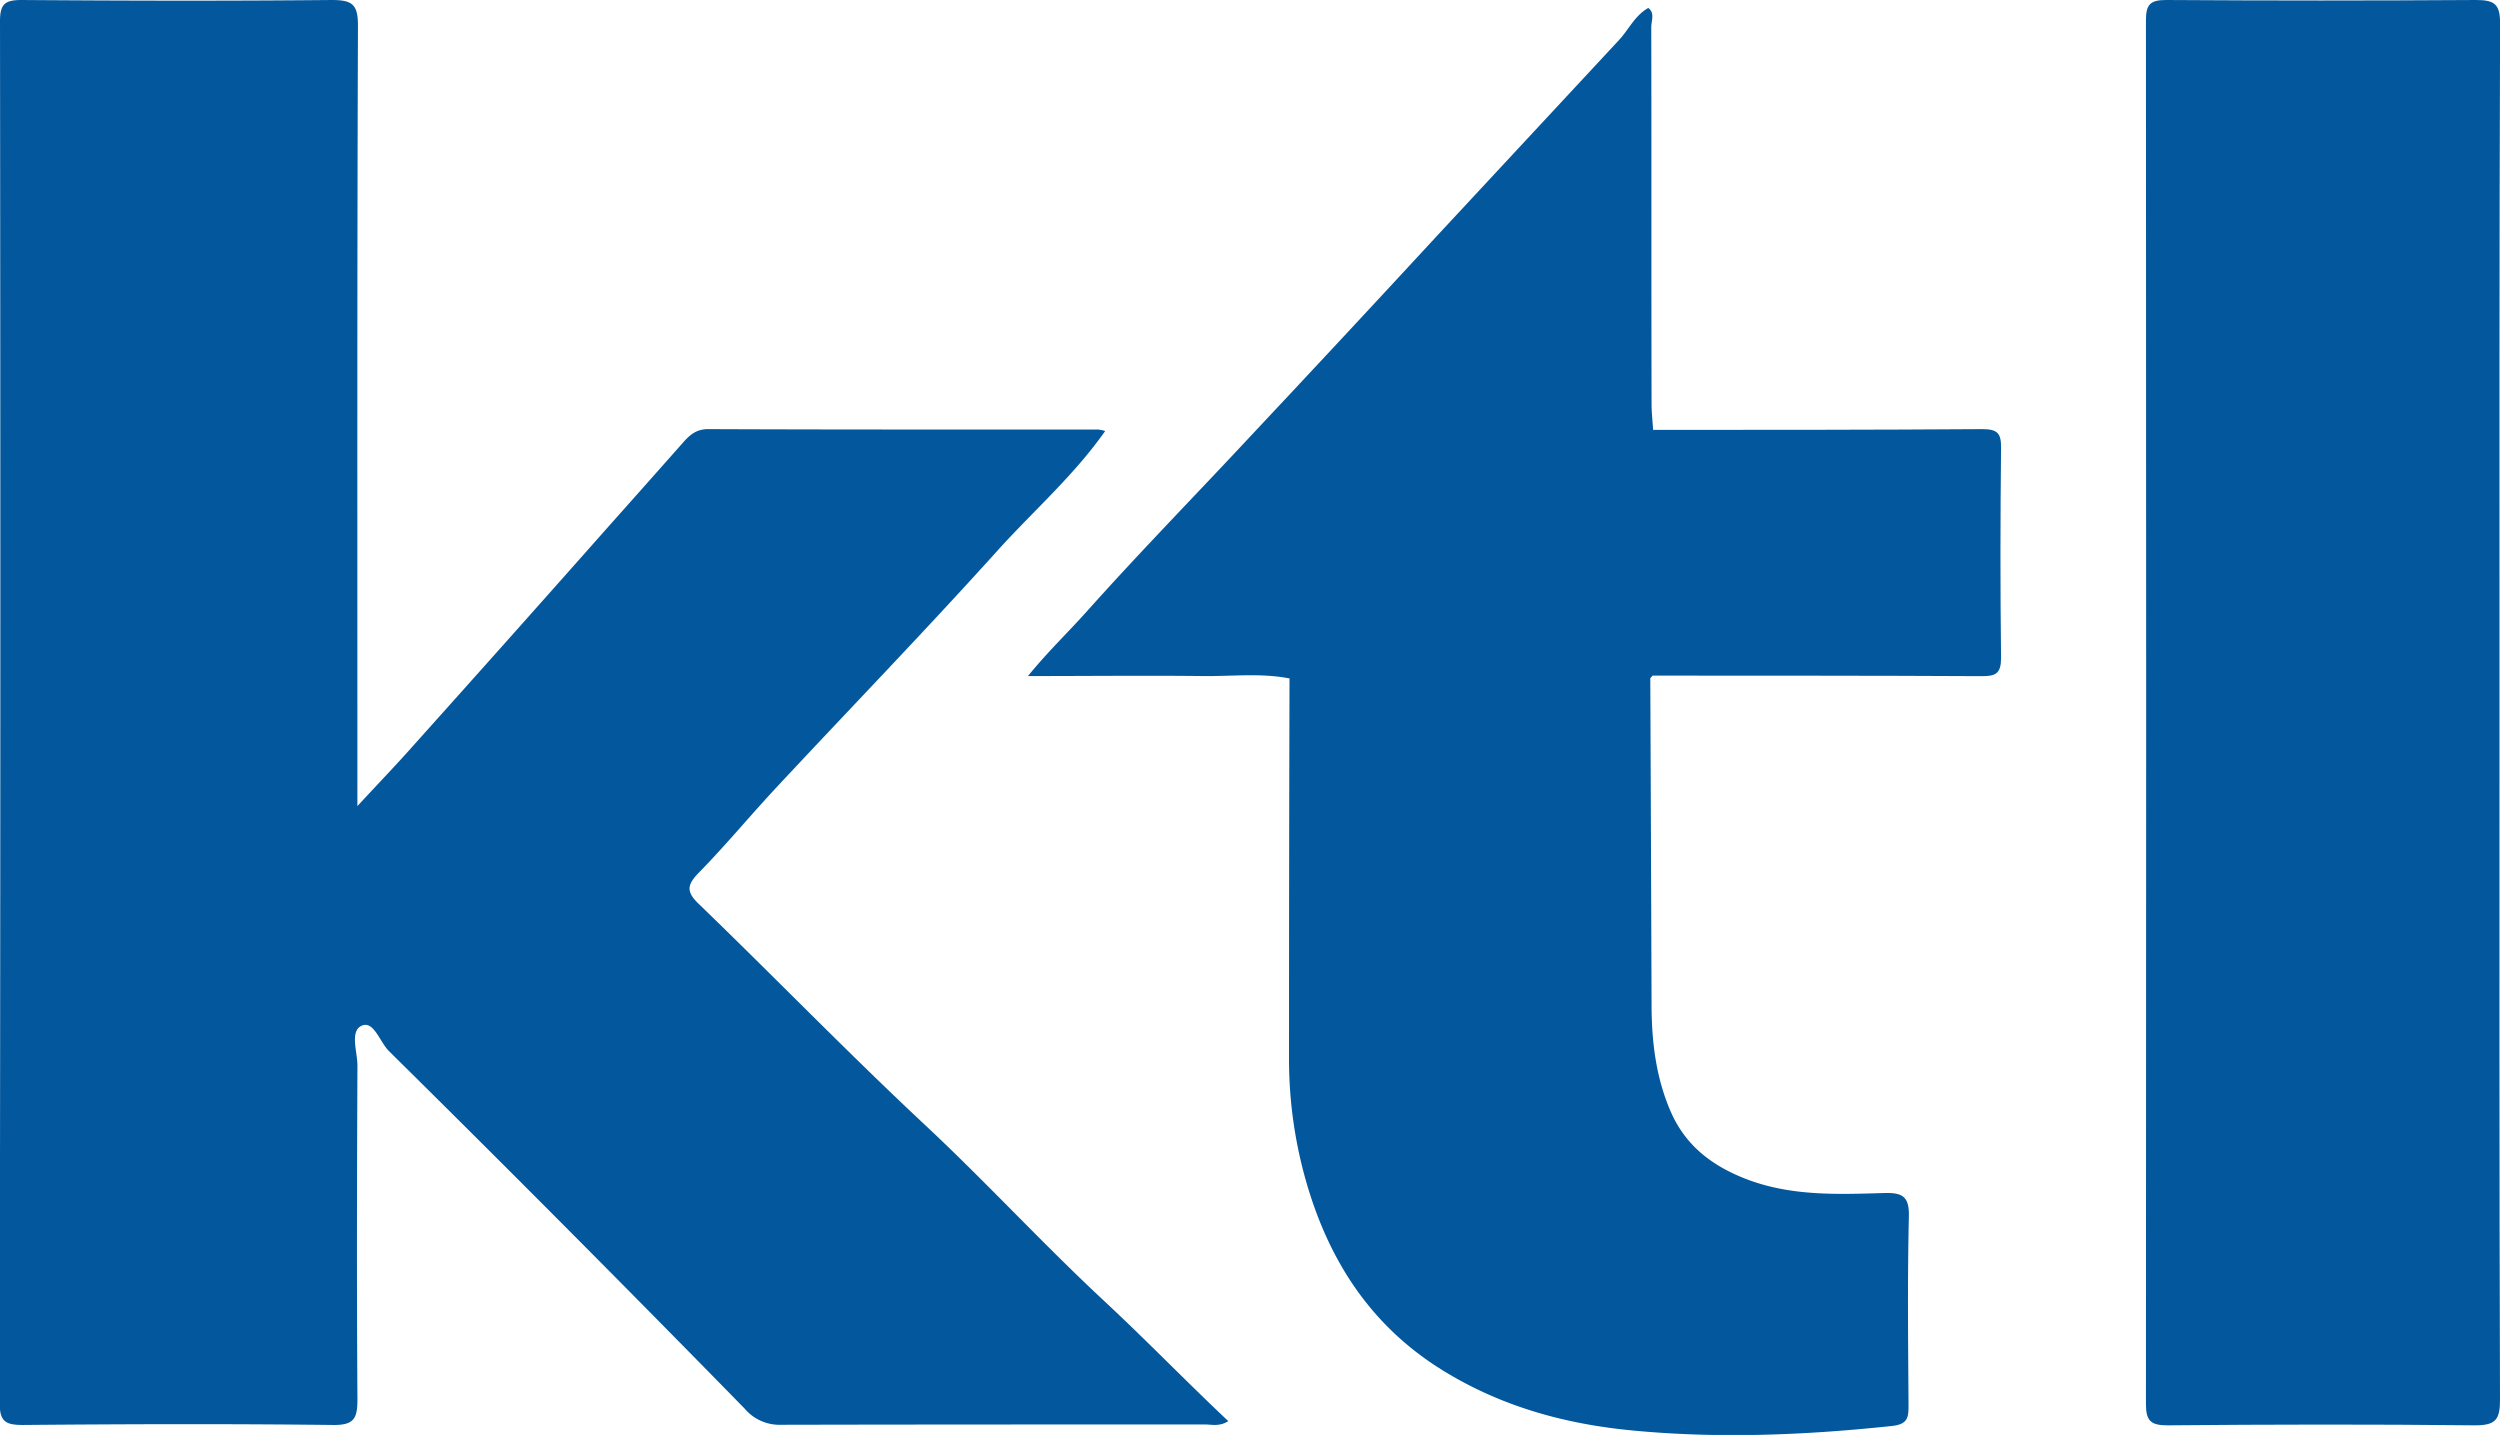 <svg xmlns="http://www.w3.org/2000/svg" viewBox="0 0 493.85 283.46"><defs><style>.cls-1{fill:#03589d;}</style></defs><title>KTL</title><g id="KTL-2" data-name="KTL"><path class="cls-1" d="M70.6,159.24c4.39-4.75,8-8.49,11.38-12.33q19-21.19,37.83-42.46,7.51-8.43,15-16.89c1.37-1.56,2.65-2.8,5.12-2.79,25.68.11,51.35.07,77,.08a8.05,8.05,0,0,1,1.39.29c-6.19,8.81-14.2,15.79-21.25,23.6-14.32,15.89-29.21,31.27-43.8,46.92-5.17,5.55-10,11.41-15.31,16.82-2.34,2.4-2.32,3.77.05,6.06,15,14.48,29.47,29.43,44.7,43.67,12.17,11.37,23.45,23.68,35.64,35,8.22,7.66,16,15.72,24.29,23.52-1.76,1.11-3.21.66-4.56.66-27.91,0-55.81,0-83.72.06a9,9,0,0,1-7.25-3.18q-34.84-35.62-70.29-70.65c-1.79-1.78-3-6.08-5.38-5s-.82,5.18-.83,7.92c-.1,22-.15,43.9,0,65.85,0,3.77-.62,5.15-4.82,5.1-20.41-.24-40.82-.18-61.23,0-3.42,0-4.63-.62-4.63-4.37Q.17,140.68,0,4.21C0,.83.93,0,4.25,0c20.41.15,40.83.2,61.24,0,4.13,0,5.24.87,5.22,5.14-.17,49.31-.11,98.62-.11,147.93Z"/><path class="cls-1" d="M493.75,140.63c0,45.31-.05,90.62.1,135.93,0,3.91-.9,5-4.92,5-20.25-.22-40.49-.18-60.73,0-3.31,0-4.29-.83-4.29-4.22Q424,140.65,423.91,4c0-3.15.87-4,4-4q30.6.2,61.21,0c3.69,0,4.76.85,4.75,4.67C493.7,50,493.75,95.31,493.75,140.63Z"/><path class="cls-1" d="M326,133.94q.14,32.19.25,64.36c0,7.45.86,14.74,3.94,21.64,3,6.6,8.22,10.45,14.83,13,8.86,3.38,18,3,27.2,2.73,3.6-.09,4.95.66,4.86,4.63-.29,12.39-.15,24.8-.07,37.2,0,2.42-.05,3.85-3.29,4.19-17.16,1.82-34.31,2.53-51.51.86-12.84-1.25-25-4.55-36.21-11.24-15.17-9-23.77-22.5-28.29-39a87.93,87.93,0,0,1-3.08-23.4q0-37.42.1-74.86c1.37-1.46,3.18-1.28,4.9-1.24,20.27.52,40.55.08,60.83.23C322.31,133,324.24,132.87,326,133.94Z"/><path class="cls-1" d="M326,133.94l-71.27.08c-5.66-1.11-11.37-.4-17.06-.47-11.29-.13-22.58,0-34.61,0,3.92-4.81,8-8.71,11.68-12.83C225.29,108.92,236.37,97.6,247.18,86Q265.5,66.48,283.67,46.8q18.07-19.44,36.15-38.89c1.93-2.07,3.09-4.81,5.78-6.34,1.35,1,.59,2.55.59,3.79.06,24.79,0,49.58.06,74.37,0,1.73.2,3.46.31,5.19,1.4,1.77,1.26,3.88,1.27,5.94q.06,18.35,0,36.7c0,2.06.1,4.17-1.37,5.9A3.24,3.24,0,0,1,326,133.94Z"/><path class="cls-1" d="M326.46,133.46q.06-24.27.1-48.54c21.66,0,43.31,0,65-.15,3,0,3.77.79,3.73,3.73-.15,13.82-.17,27.64,0,41.45,0,3.11-1.06,3.64-3.84,3.62C369.78,133.45,348.12,133.48,326.46,133.46Z"/></g></svg>